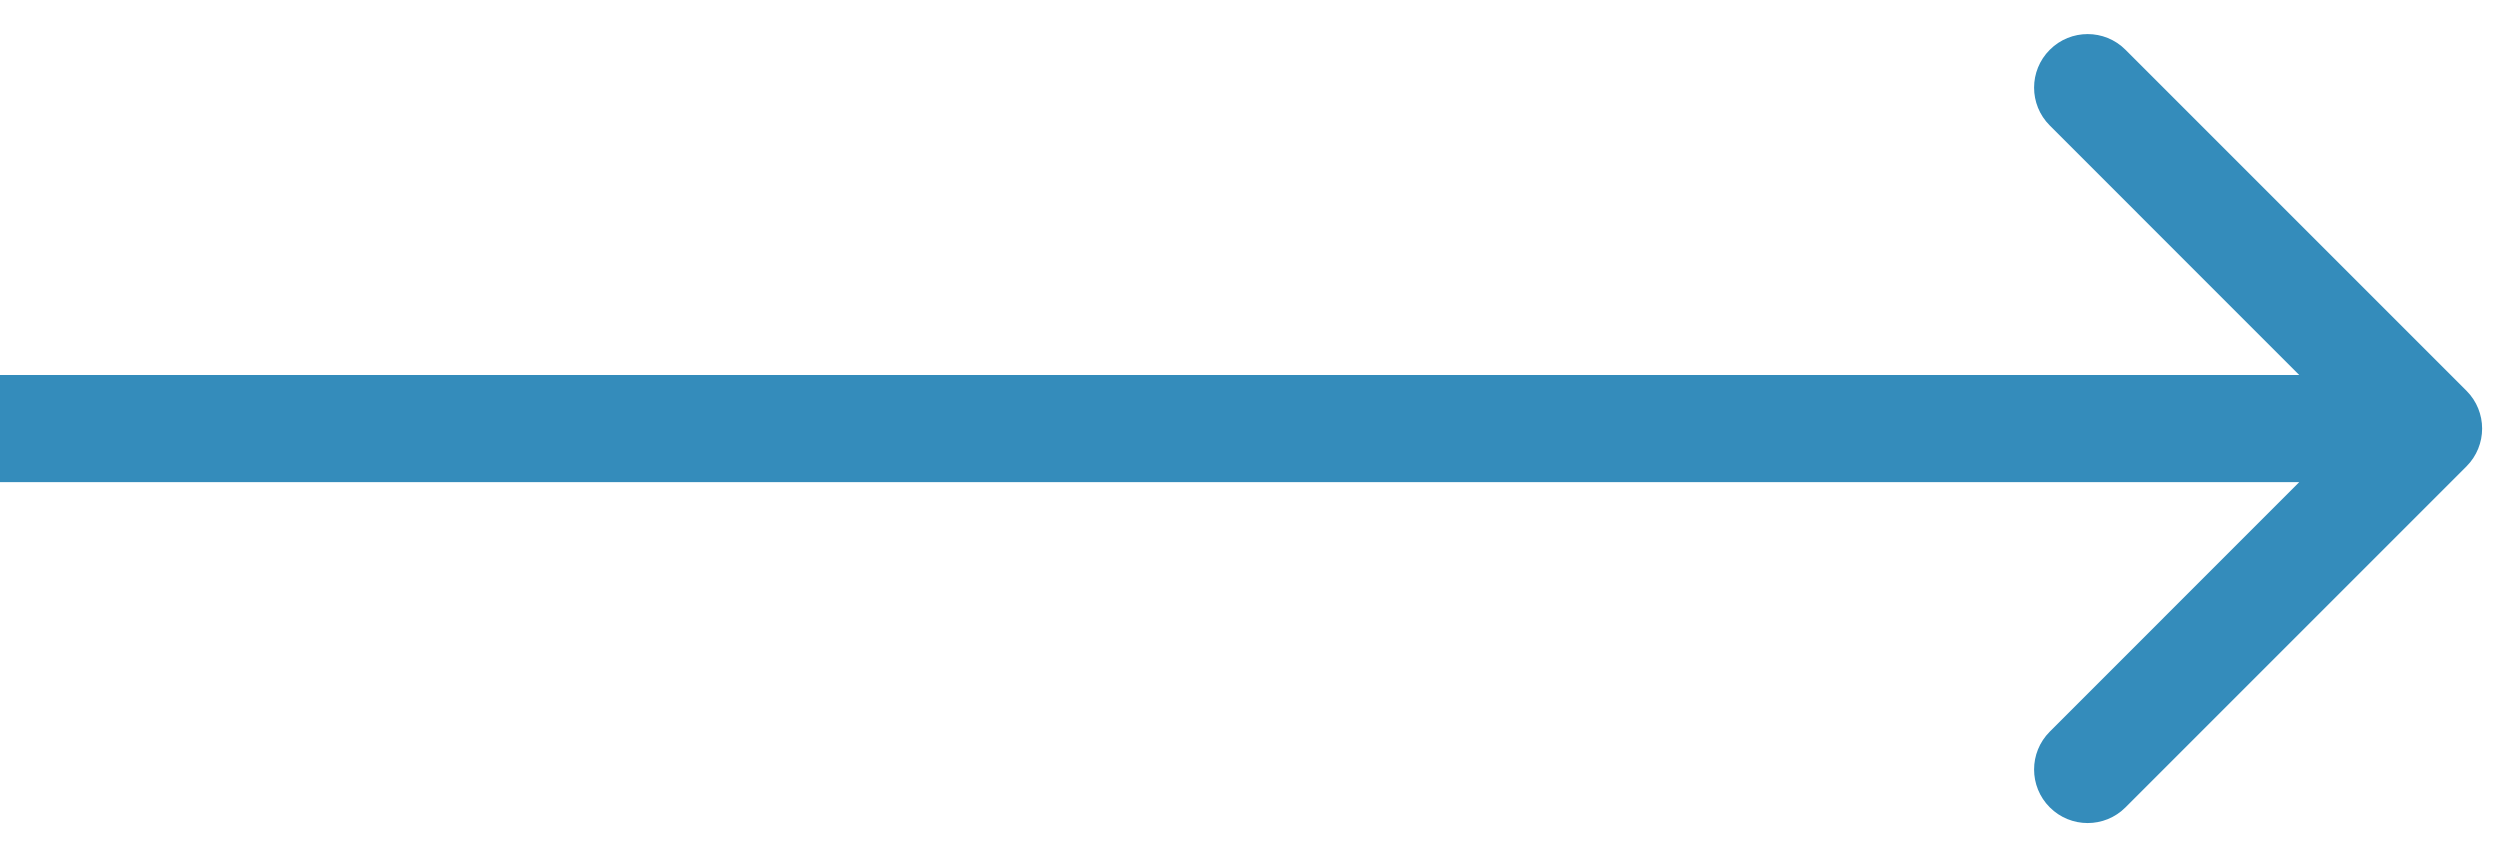 <?xml version="1.0" encoding="UTF-8"?> <svg xmlns="http://www.w3.org/2000/svg" width="35" height="12" viewBox="0 0 35 12" fill="none"> <path d="M34.53 6.53C34.823 6.237 34.823 5.763 34.53 5.47L29.757 0.697C29.465 0.404 28.99 0.404 28.697 0.697C28.404 0.99 28.404 1.464 28.697 1.757L32.939 6L28.697 10.243C28.404 10.536 28.404 11.01 28.697 11.303C28.99 11.596 29.465 11.596 29.757 11.303L34.53 6.53ZM0 6.75H34V5.25H0V6.75Z" fill="#348CBB"></path> </svg> 